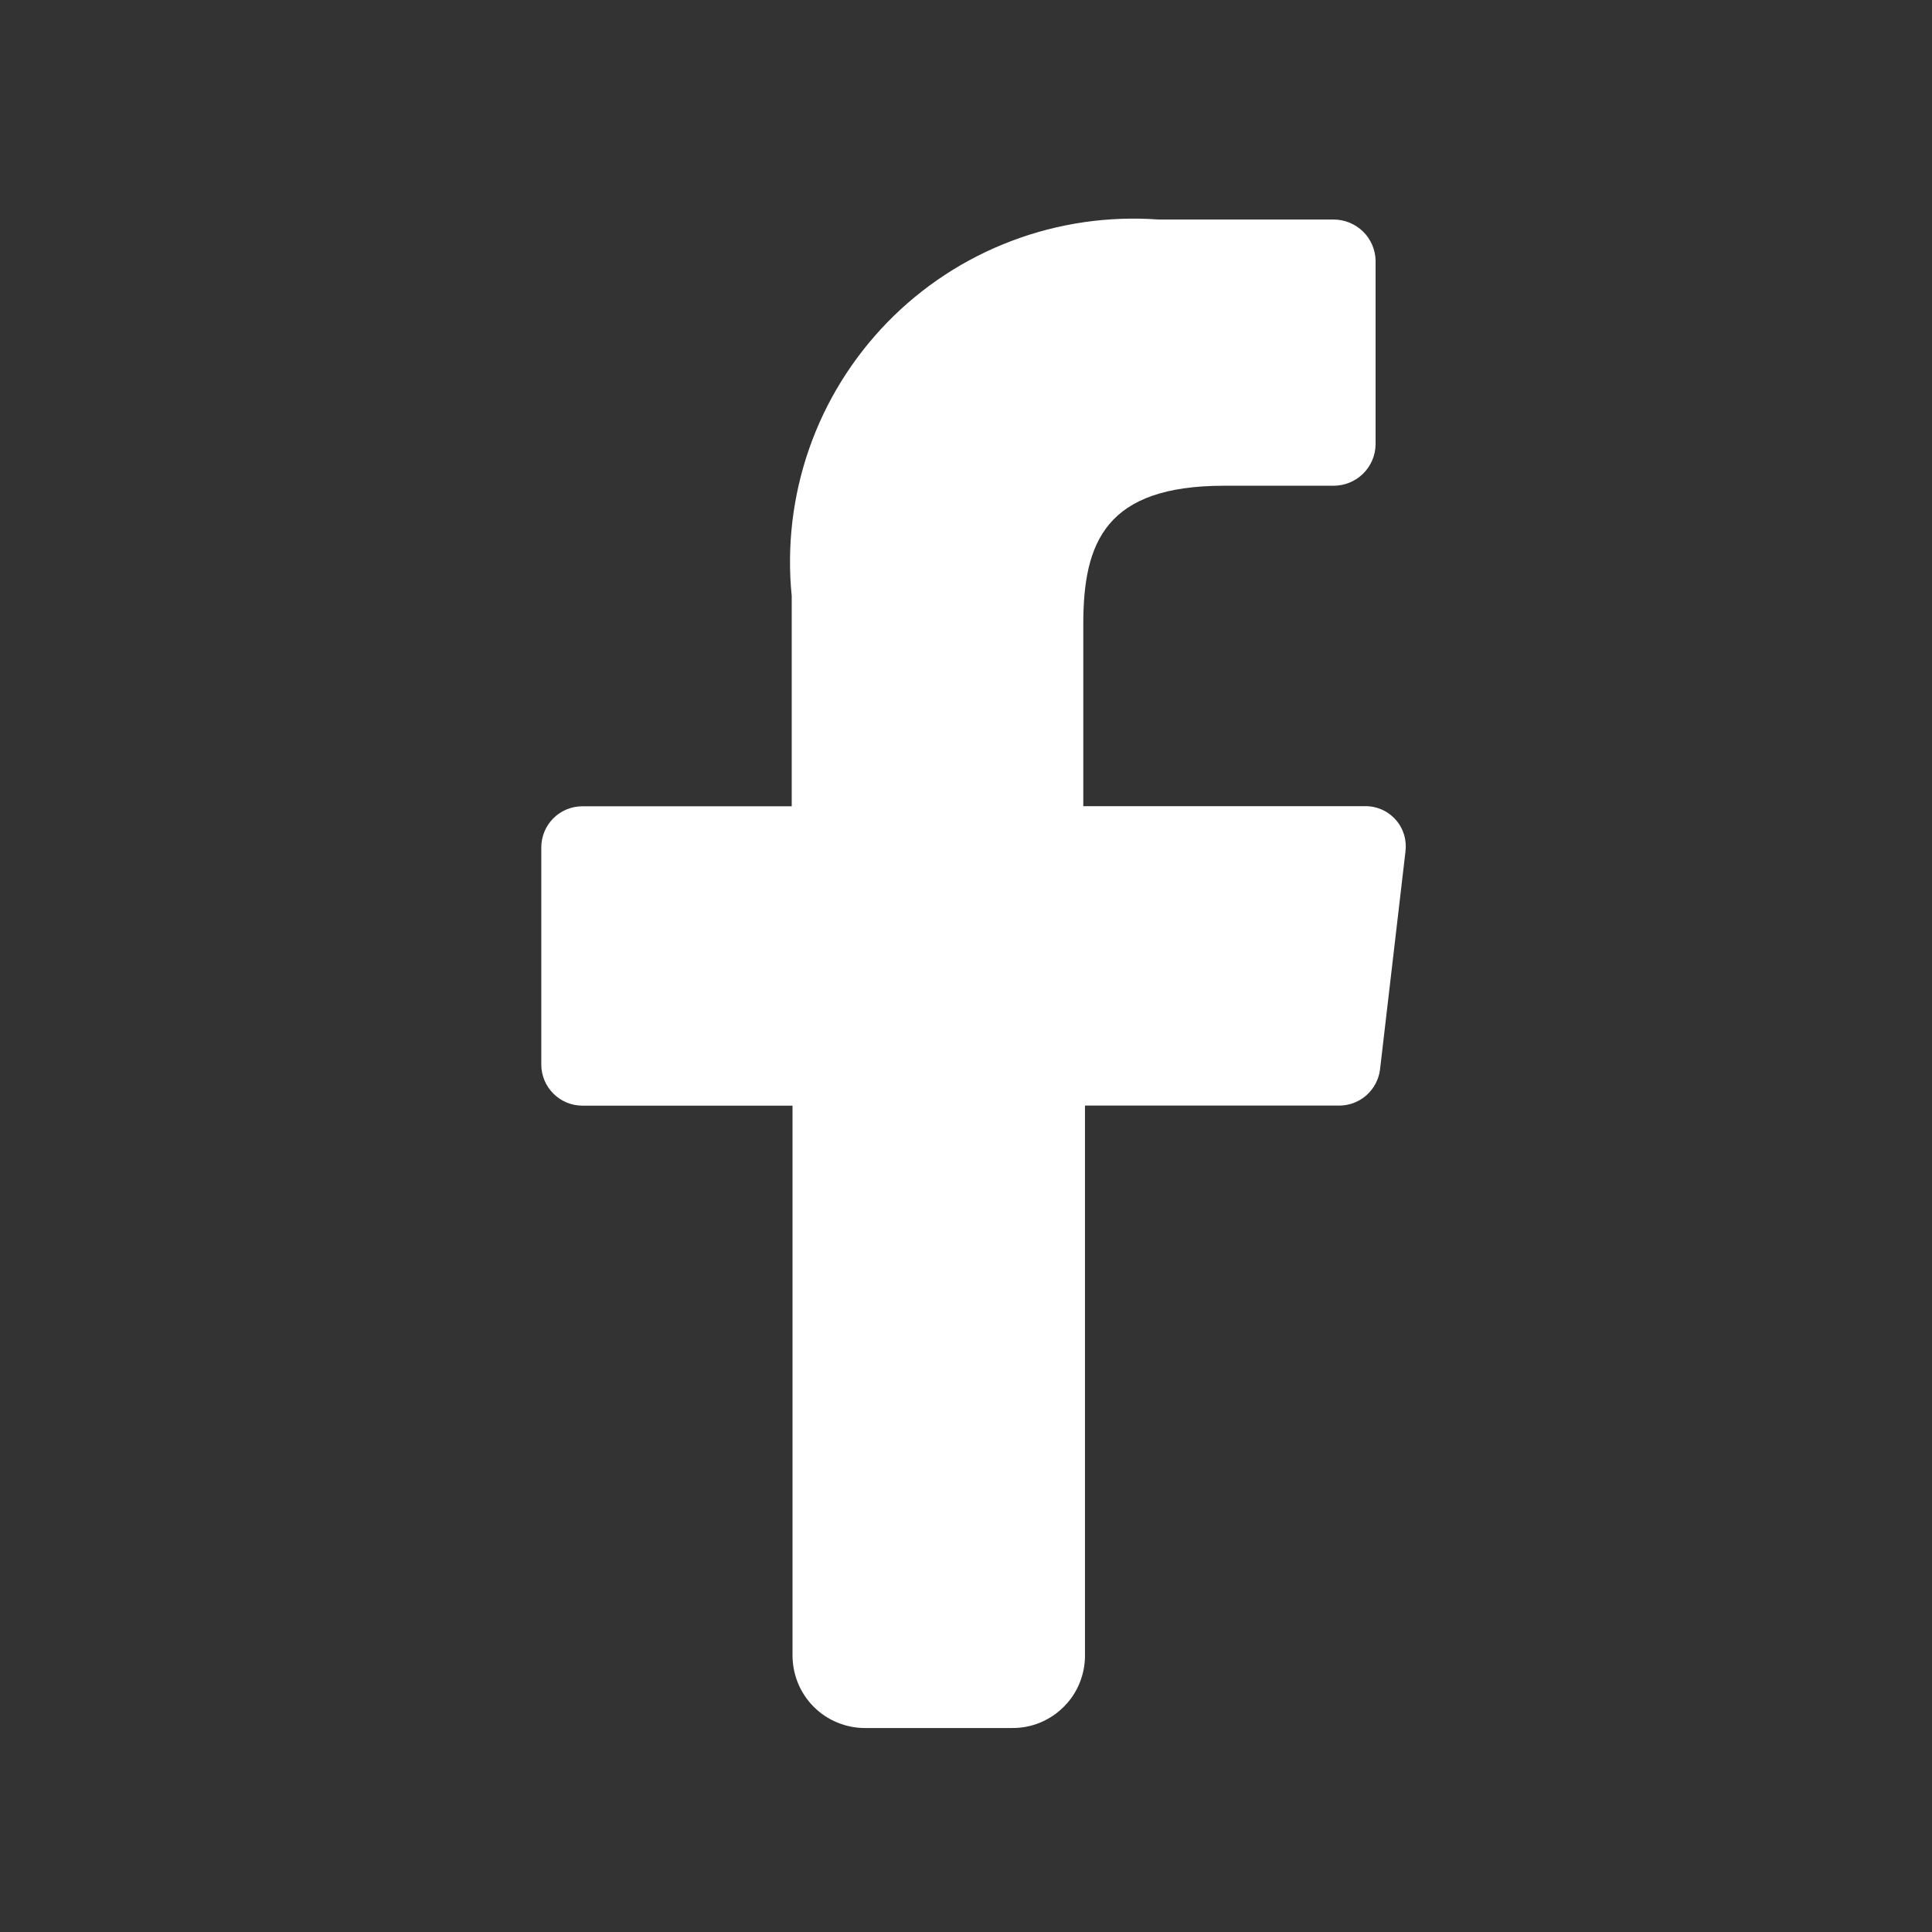 <svg width="24" height="24" viewBox="0 0 24 24" fill="none" xmlns="http://www.w3.org/2000/svg">
<rect x="0" y="0" width="24" height="24" fill="#333333" stroke="none"/>
<path d="M9.845 20.554V13.735H7.235C7.1 13.735 6.97 13.681 6.874 13.585C6.778 13.489 6.724 13.359 6.724 13.224V10.527C6.724 10.391 6.778 10.261 6.874 10.165C6.97 10.069 7.1 10.016 7.235 10.016H9.835V7.405C9.773 6.785 9.847 6.16 10.052 5.573C10.257 4.985 10.589 4.45 11.023 4.004C11.457 3.558 11.984 3.213 12.566 2.993C13.148 2.772 13.771 2.682 14.391 2.727H16.566C16.703 2.727 16.834 2.781 16.932 2.876C17.03 2.972 17.086 3.103 17.088 3.239V5.523C17.086 5.66 17.029 5.79 16.932 5.885C16.834 5.981 16.703 6.034 16.566 6.034H15.207C13.739 6.034 13.457 6.73 13.457 7.752V10.015H16.947C17.02 10.012 17.092 10.026 17.159 10.054C17.225 10.082 17.285 10.125 17.334 10.179C17.383 10.232 17.419 10.296 17.441 10.366C17.462 10.435 17.468 10.508 17.459 10.58L17.143 13.287C17.127 13.412 17.066 13.525 16.972 13.608C16.878 13.69 16.757 13.735 16.632 13.734H13.478V20.553C13.48 20.674 13.457 20.793 13.412 20.905C13.367 21.017 13.3 21.118 13.214 21.203C13.129 21.288 13.028 21.355 12.916 21.401C12.804 21.446 12.685 21.468 12.564 21.466H10.748C10.629 21.467 10.51 21.443 10.4 21.397C10.289 21.352 10.189 21.284 10.105 21.199C10.021 21.114 9.955 21.013 9.91 20.902C9.866 20.791 9.844 20.674 9.845 20.554Z" fill="white"/>
</svg>
